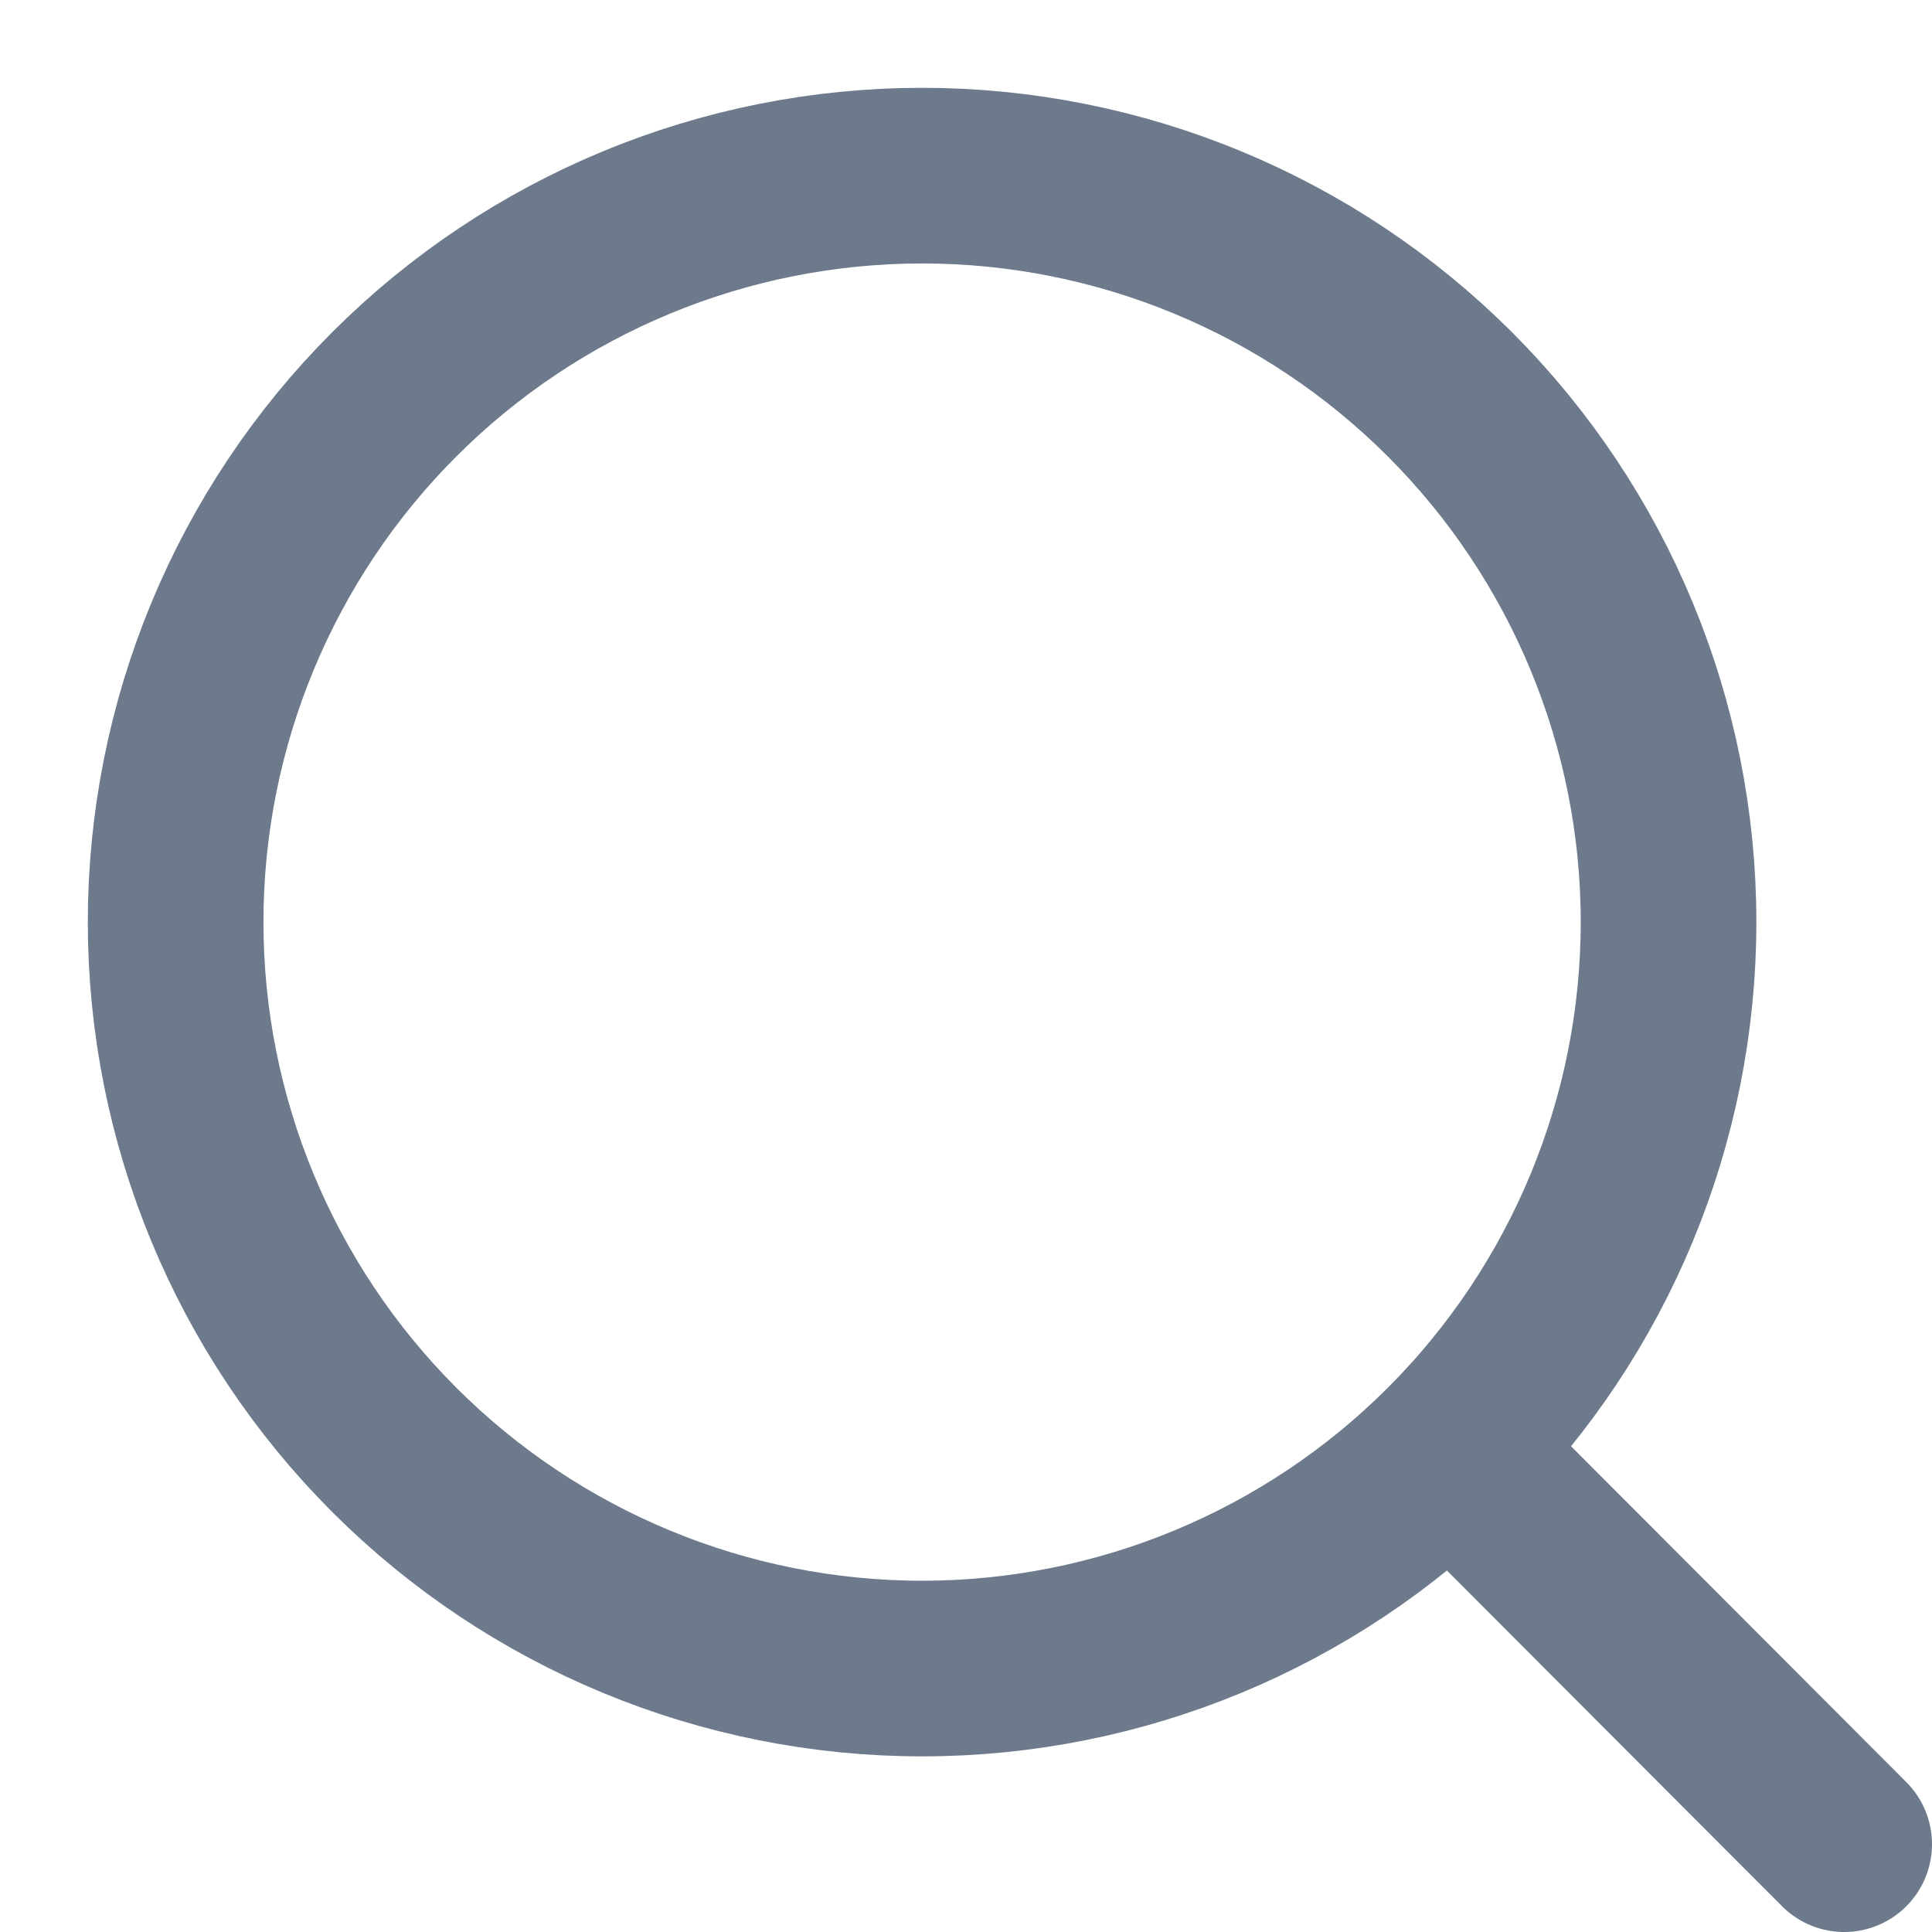 <svg width="11" height="11" viewBox="0 0 11 11" fill="none" xmlns="http://www.w3.org/2000/svg">
<path d="M10.5 10.5L8.257 8.253M9.5 5.25C9.5 6.377 9.052 7.458 8.255 8.255C7.458 9.052 6.377 9.5 5.25 9.5C4.123 9.5 3.042 9.052 2.245 8.255C1.448 7.458 1 6.377 1 5.25C1 4.123 1.448 3.042 2.245 2.245C3.042 1.448 4.123 1 5.25 1C6.377 1 7.458 1.448 8.255 2.245C9.052 3.042 9.5 4.123 9.5 5.25V5.25Z" stroke="#19304B" stroke-opacity="0.64" stroke-linecap="round"/>
</svg>
